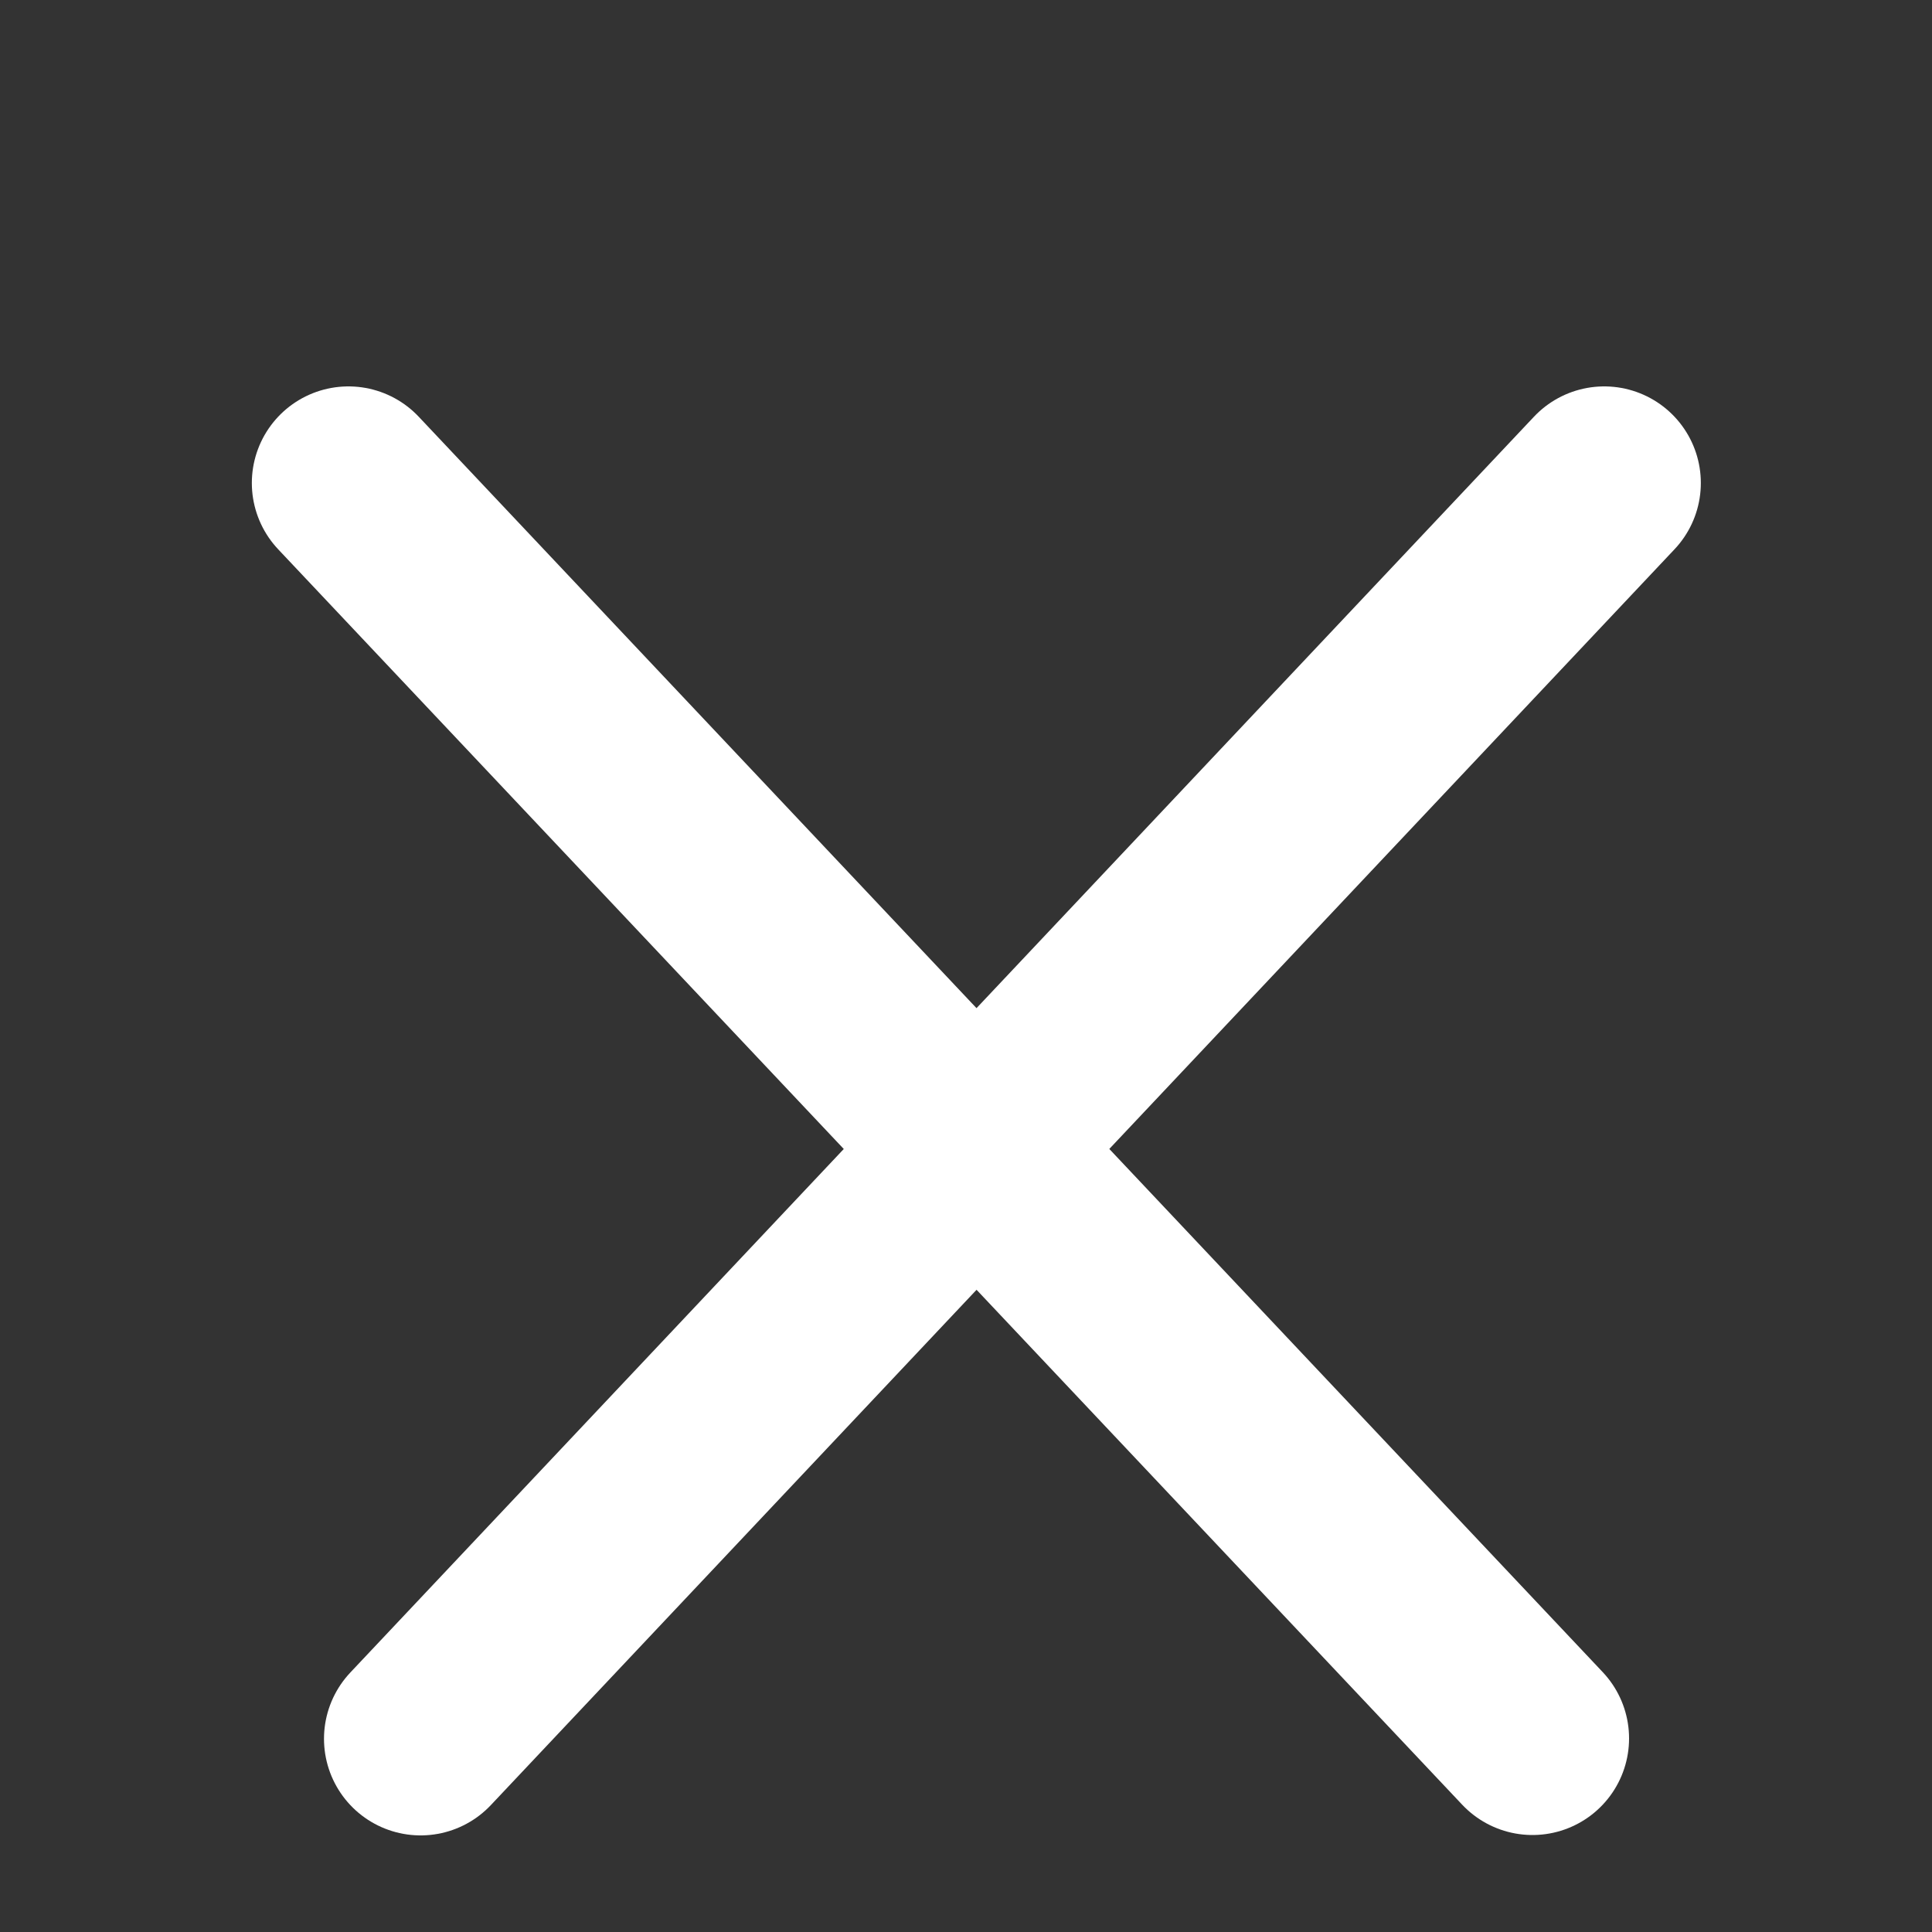 <svg width="20" height="20" viewBox="0 0 20 20" fill="none" xmlns="http://www.w3.org/2000/svg">
<rect x="0" y="0" width="20" height="20" fill="#333333" stroke="none"/>
<g id="Frame 2087328202" clip-path="url(#clip0_4992_60336)">
<g id="Group 2087327699">
<path id="Line 72" d="M16.607 5L4.354 18" stroke="white" stroke-width="2" stroke-linecap="round"/>
<path id="Line 73" d="M3.607 5L15.864 17.996" stroke="white" stroke-width="2" stroke-linecap="round"/>
</g>
</g>
<defs>
<clipPath id="clip0_4992_60336">
<rect width="20" height="20" fill="white"/>
</clipPath>
</defs>
</svg>
